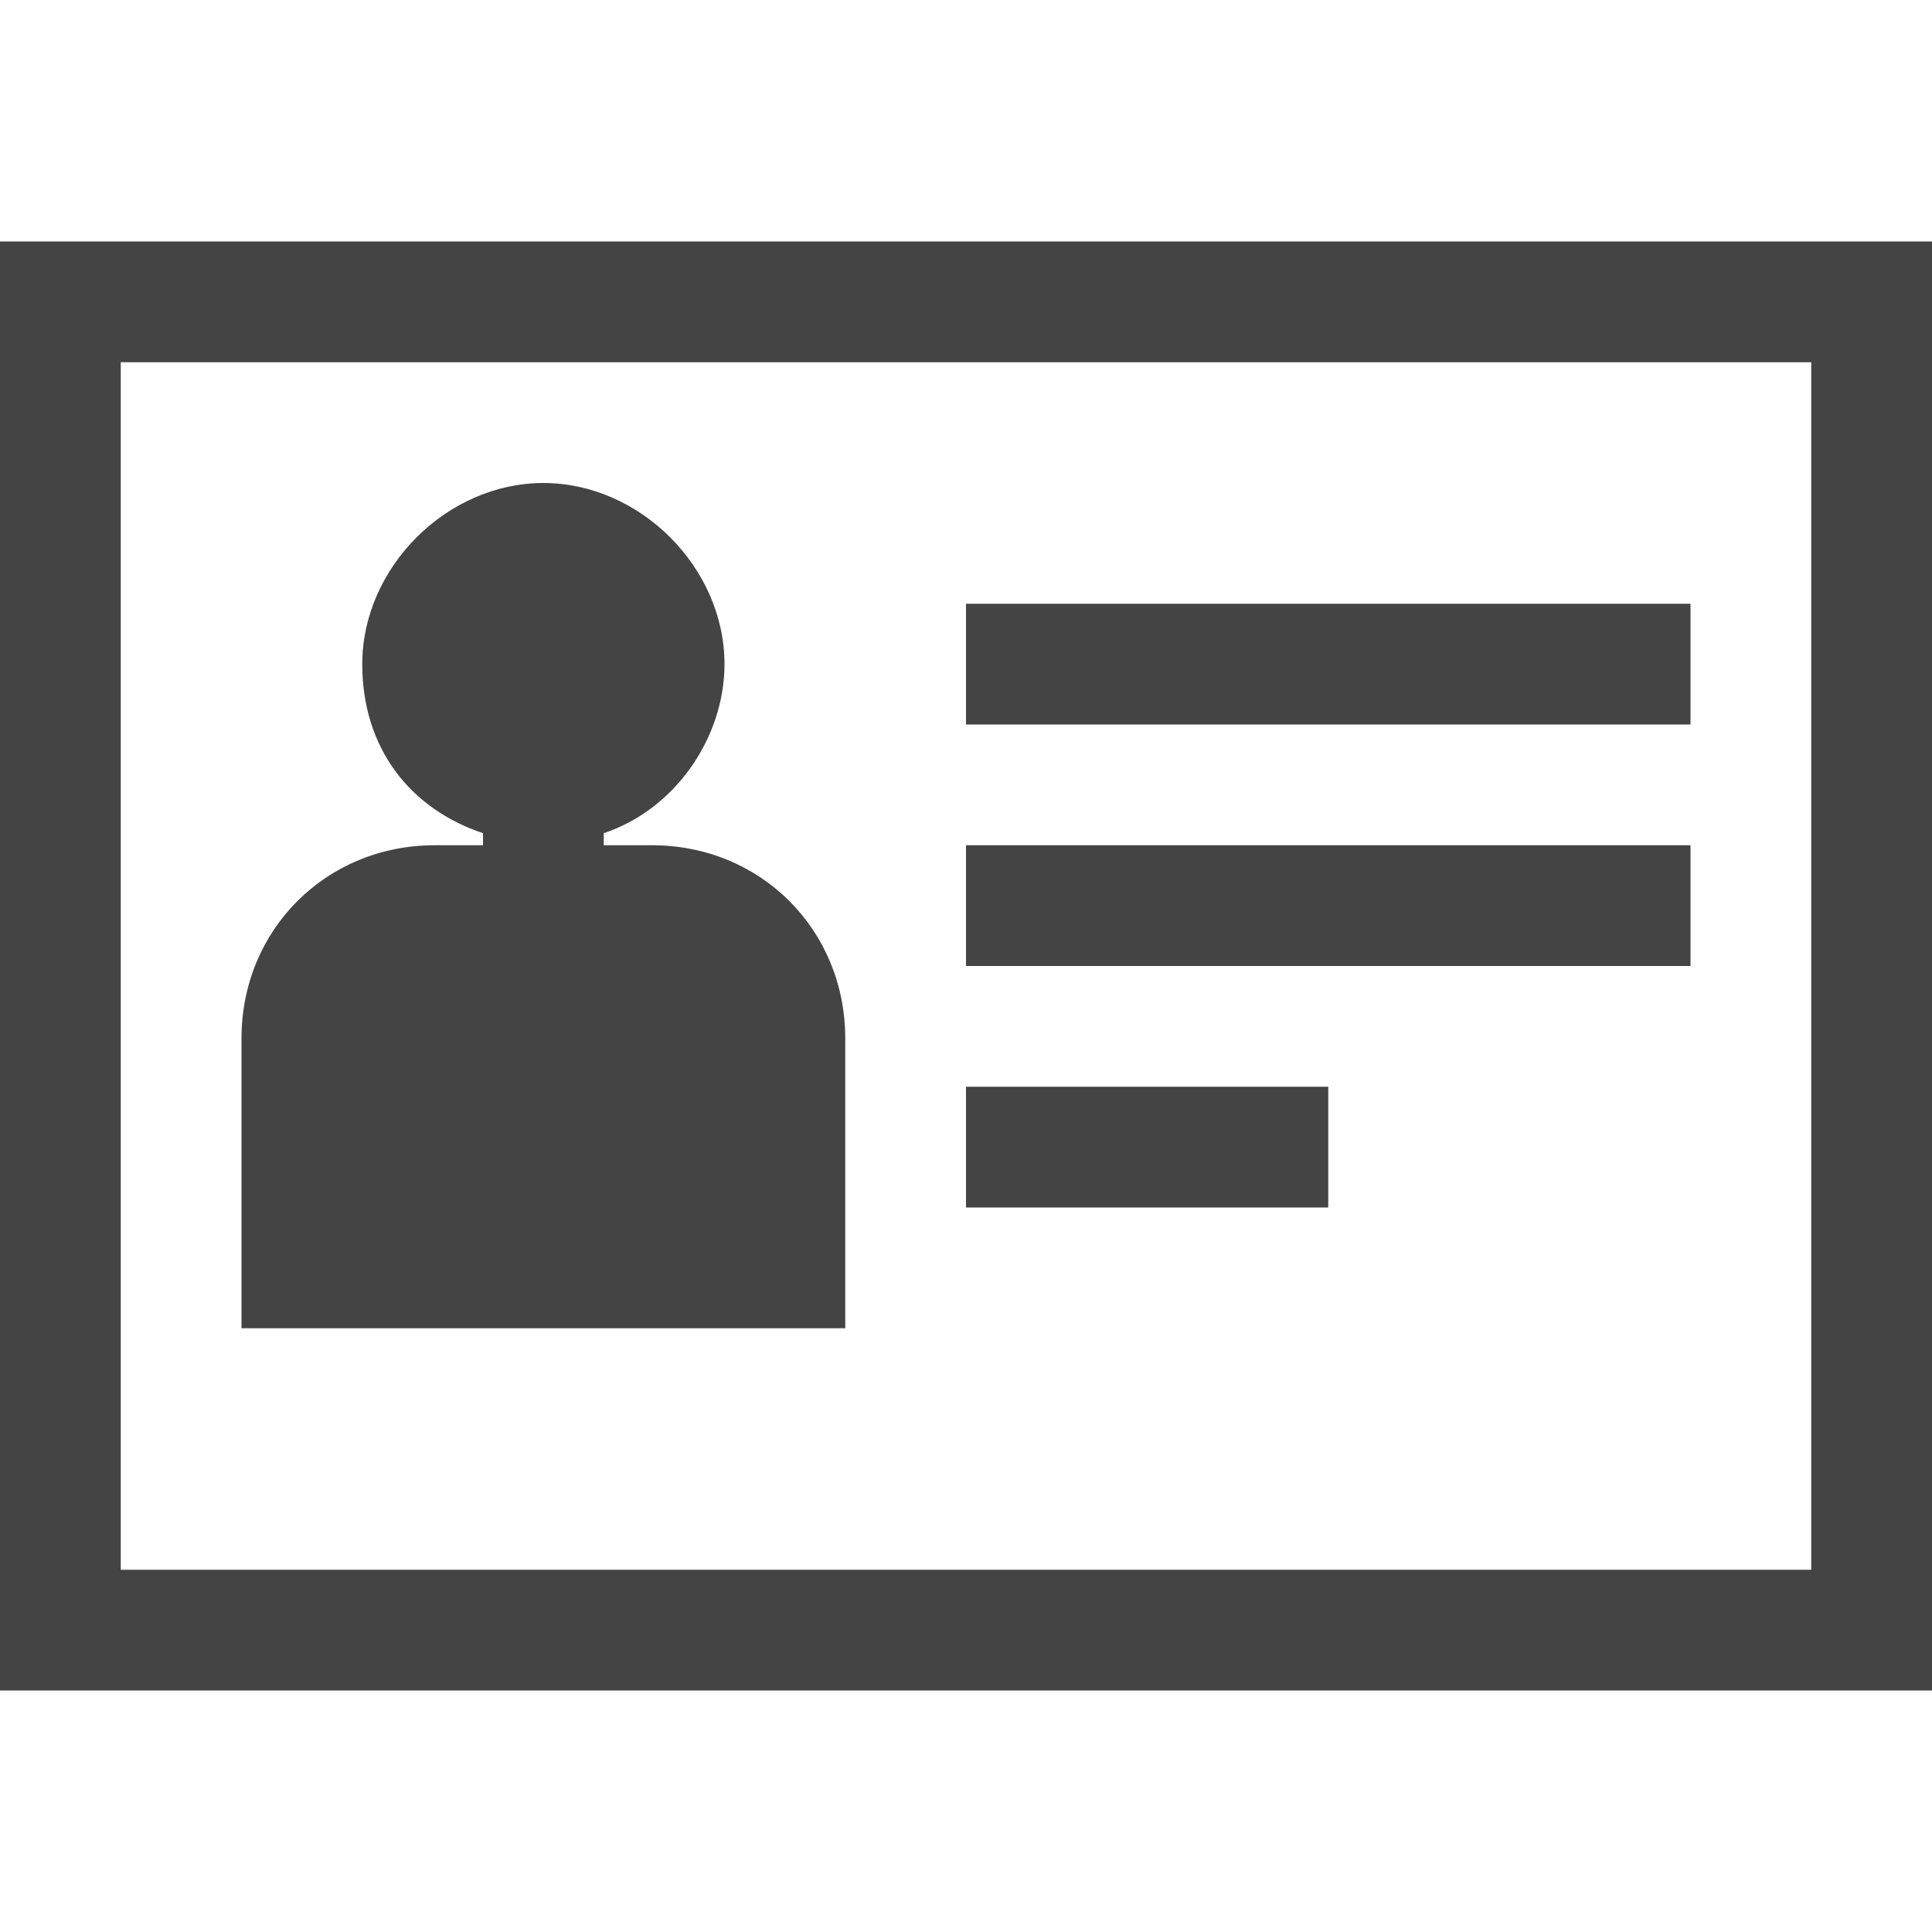 <?xml version="1.0" encoding="UTF-8"?> <svg xmlns="http://www.w3.org/2000/svg" xmlns:xlink="http://www.w3.org/1999/xlink" width="800px" height="800px" viewBox="0 0 16 16" version="1.1"><path fill="#444" d="M15 3v10h-14v-10h14zM16 2h-16v12h16v-12z"></path><path fill="#444" d="M8 5h6v1h-6v-1z"></path><path fill="#444" d="M8 7h6v1h-6v-1z"></path><path fill="#444" d="M8 9h3v1h-3v-1z"></path><path fill="#444" d="M5.4 7h-0.4v-0.1c0.6-0.2 1-0.8 1-1.4 0-0.8-0.7-1.5-1.5-1.5s-1.5 0.7-1.5 1.5c0 0.7 0.4 1.2 1 1.4v0.1h-0.4c-0.9 0-1.6 0.7-1.6 1.6v2.4h5v-2.4c0-0.9-0.7-1.6-1.6-1.6z"></path></svg> 